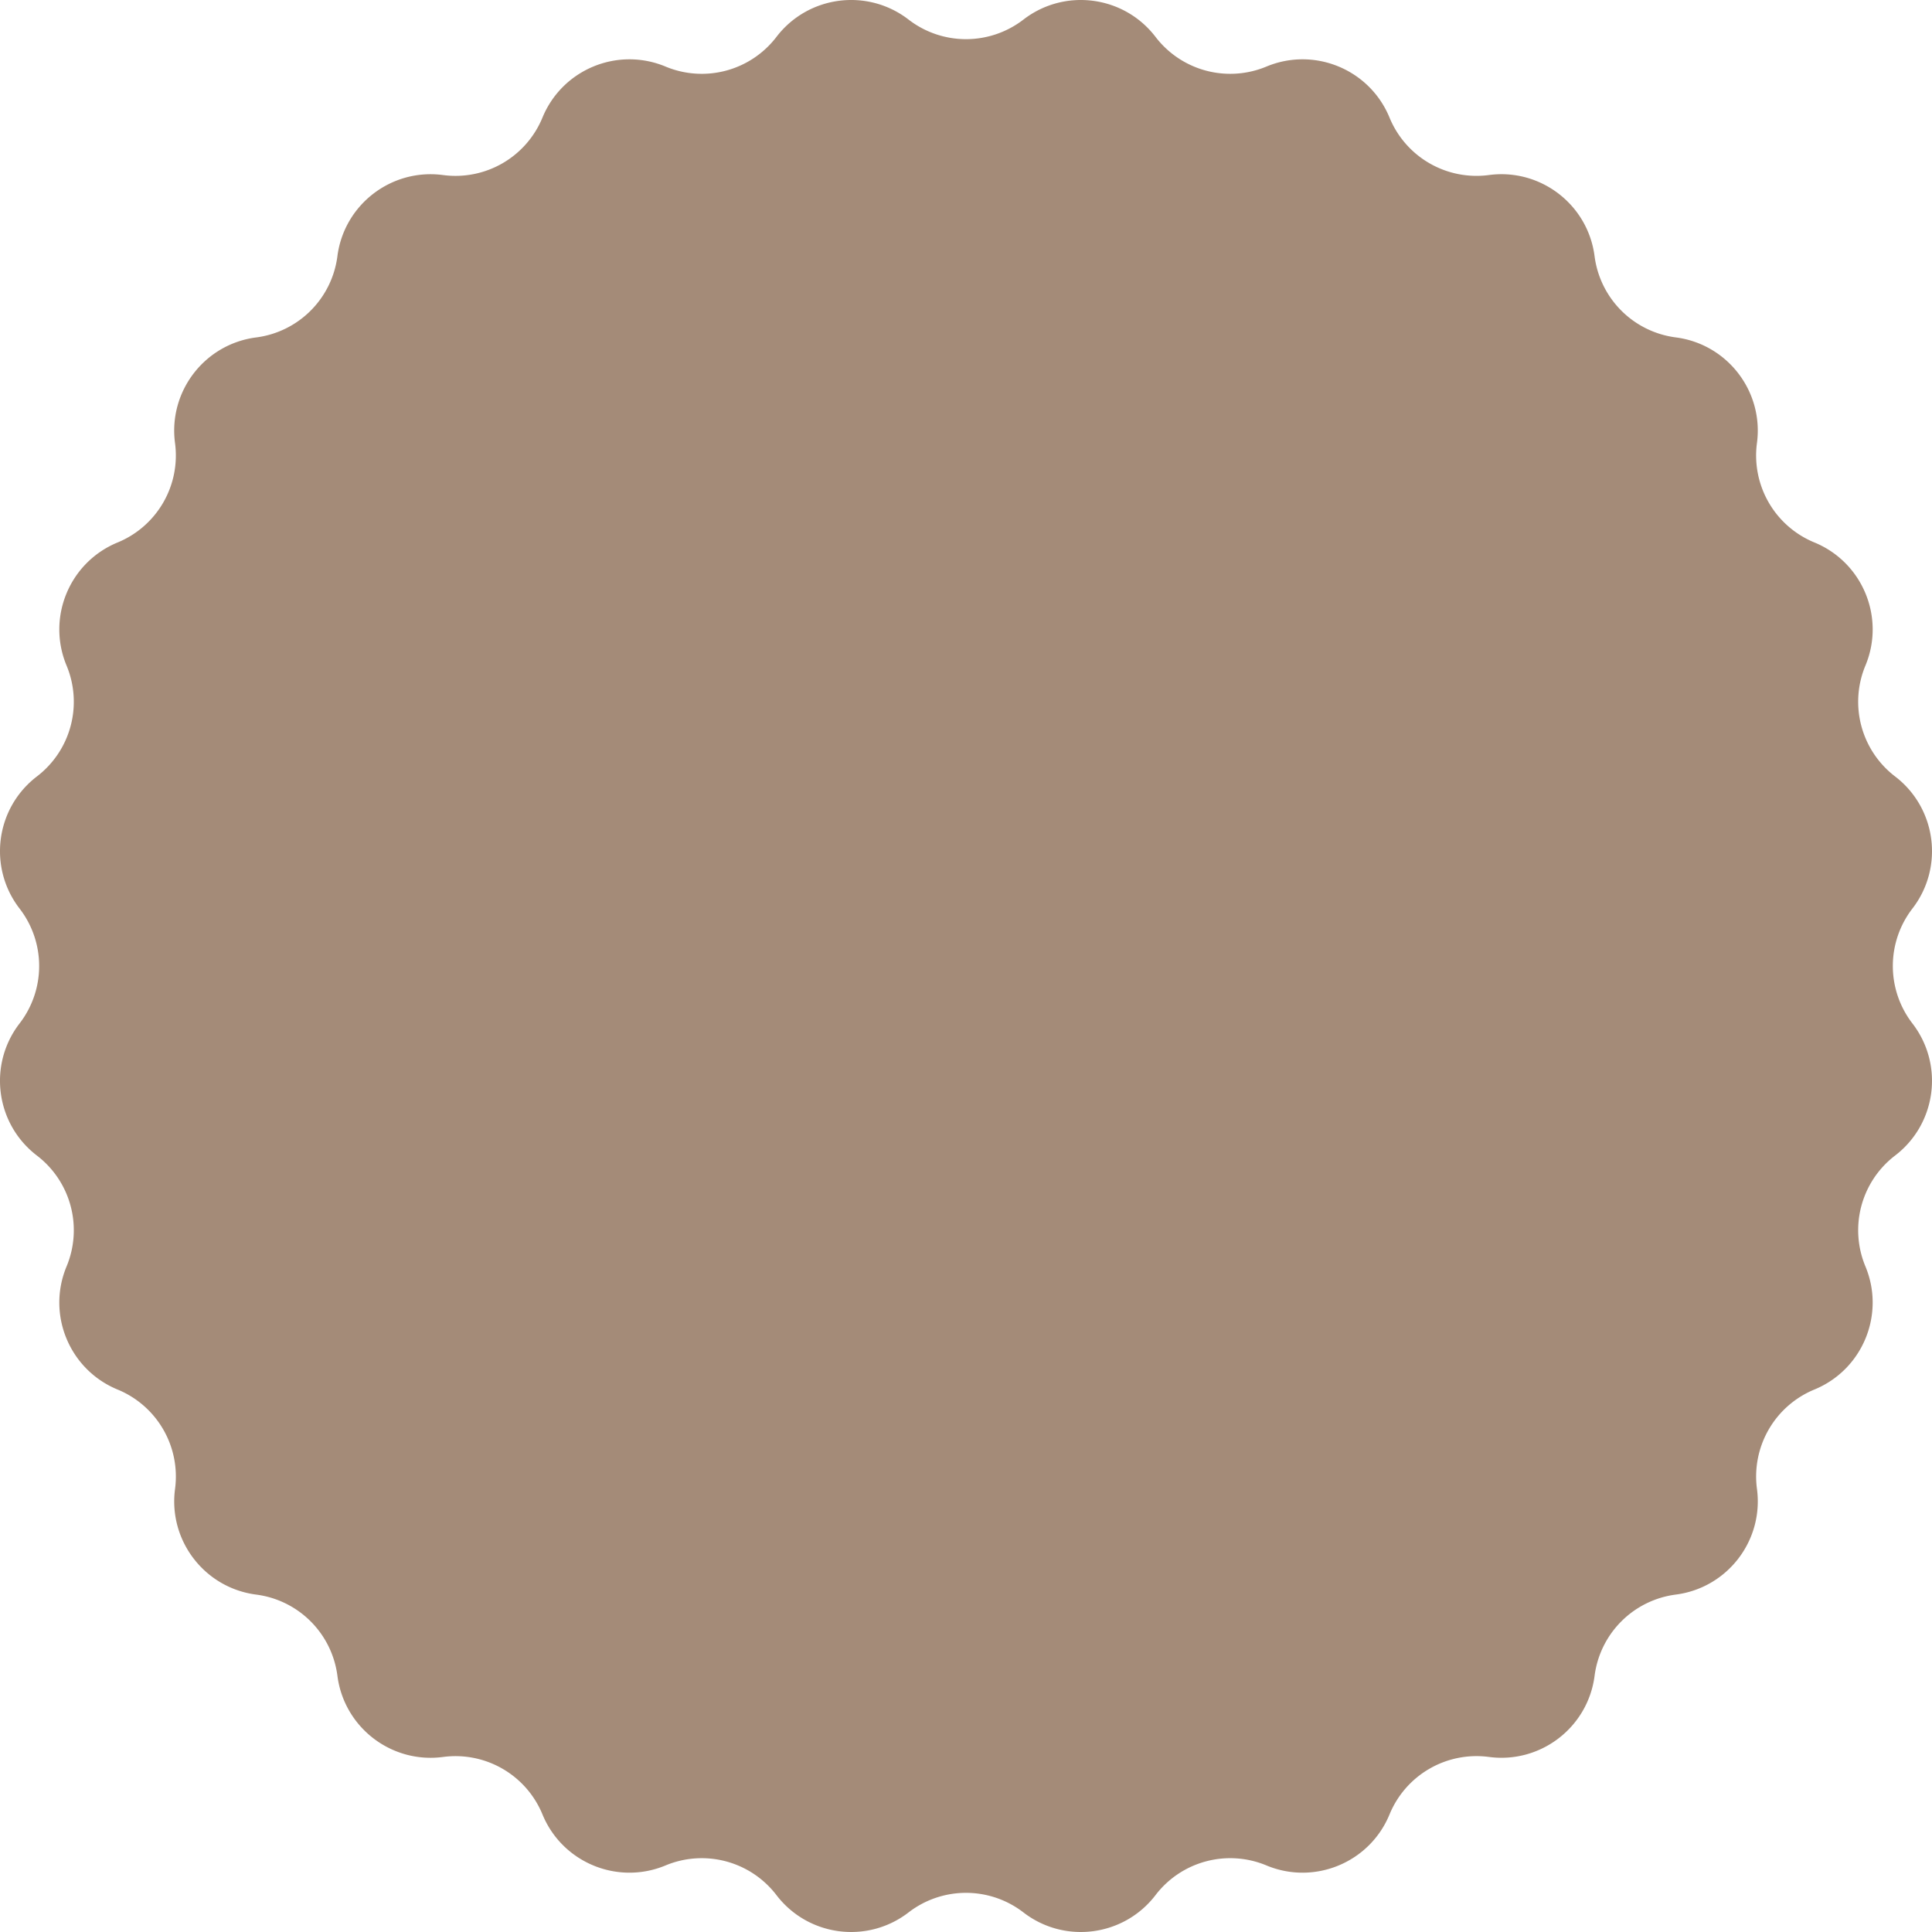 <?xml version="1.0" encoding="UTF-8"?> <svg xmlns="http://www.w3.org/2000/svg" width="483.78" height="128mm" viewBox="0 0 362.835 362.835"><defs><style></style></defs><path d="M359.156 192.202a17.659 17.659 0 0 1 0-21.57l.002-.002c5.97-7.74 4.516-18.857-3.244-24.802l-.024-.018a17.659 17.659 0 0 1-5.562-20.805l.005-.012c3.76-9.03-.538-19.397-9.584-23.119l-.004-.001a17.66 17.66 0 0 1-10.788-18.652l.004-.022c1.284-9.69-5.546-18.579-15.24-19.833l-.01-.002a17.659 17.659 0 0 1-15.245-15.245l-.001-.01c-1.255-9.693-10.145-16.523-19.834-15.238l-.021.003a17.659 17.659 0 0 1-18.653-10.788c-3.721-9.047-14.088-13.345-23.12-9.584l-.007.003a17.658 17.658 0 0 1-20.806-5.562l-.017-.022c-5.945-7.76-17.062-9.214-24.803-3.244l-.002.001a17.658 17.658 0 0 1-21.57 0l-.001-.001c-7.74-5.97-18.858-4.516-24.803 3.243l-.018.024a17.658 17.658 0 0 1-20.806 5.563l-.011-.005c-9.03-3.76-19.397.537-23.118 9.584l-.002.004a17.658 17.658 0 0 1-18.651 10.787l-.023-.003c-9.69-1.284-18.578 5.545-19.834 15.238v.011A17.659 17.659 0 0 1 48.118 63.37h-.01c-9.693 1.256-16.523 10.146-15.238 19.835l.003.02a17.659 17.659 0 0 1-10.788 18.653c-9.047 3.722-13.344 14.09-9.584 23.12l.003.007a17.659 17.659 0 0 1-5.562 20.807l-.022.017c-7.76 5.945-9.214 17.062-3.244 24.802l.002.002a17.659 17.659 0 0 1 0 21.57l-.002.002c-5.97 7.74-4.516 18.858 3.243 24.802l.024.019a17.66 17.66 0 0 1 5.563 20.805l-.005.012c-3.76 9.03.538 19.397 9.584 23.118l.004.002a17.659 17.659 0 0 1 10.787 18.651l-.003.023c-1.284 9.689 5.546 18.578 15.239 19.833l.01.001a17.659 17.659 0 0 1 15.246 15.245l.001.01c1.255 9.693 10.145 16.523 19.834 15.238l.02-.002a17.659 17.659 0 0 1 18.653 10.787c3.722 9.048 14.09 13.345 23.12 9.584l.007-.003a17.658 17.658 0 0 1 20.807 5.563l.017.022c5.945 7.76 17.062 9.214 24.802 3.244l.002-.002a17.66 17.66 0 0 1 21.57 0l.002.002c7.74 5.97 18.858 4.516 24.802-3.244l.019-.024a17.659 17.659 0 0 1 20.805-5.562l.012.005c9.03 3.76 19.397-.538 23.118-9.584l.002-.004a17.658 17.658 0 0 1 18.651-10.788l.023.003c9.69 1.285 18.578-5.545 19.833-15.238l.001-.01a17.659 17.659 0 0 1 15.245-15.246l.01-.001c9.693-1.255 16.523-10.145 15.239-19.834l-.003-.021a17.658 17.658 0 0 1 10.787-18.653c9.048-3.721 13.345-14.089 9.584-23.12l-.003-.007a17.658 17.658 0 0 1 5.563-20.806l.022-.017c7.76-5.945 9.214-17.062 3.244-24.803l-.002-.002z" id="_レイヤー_1" fill="#a48b78" stroke-width="0"></path></svg> 
